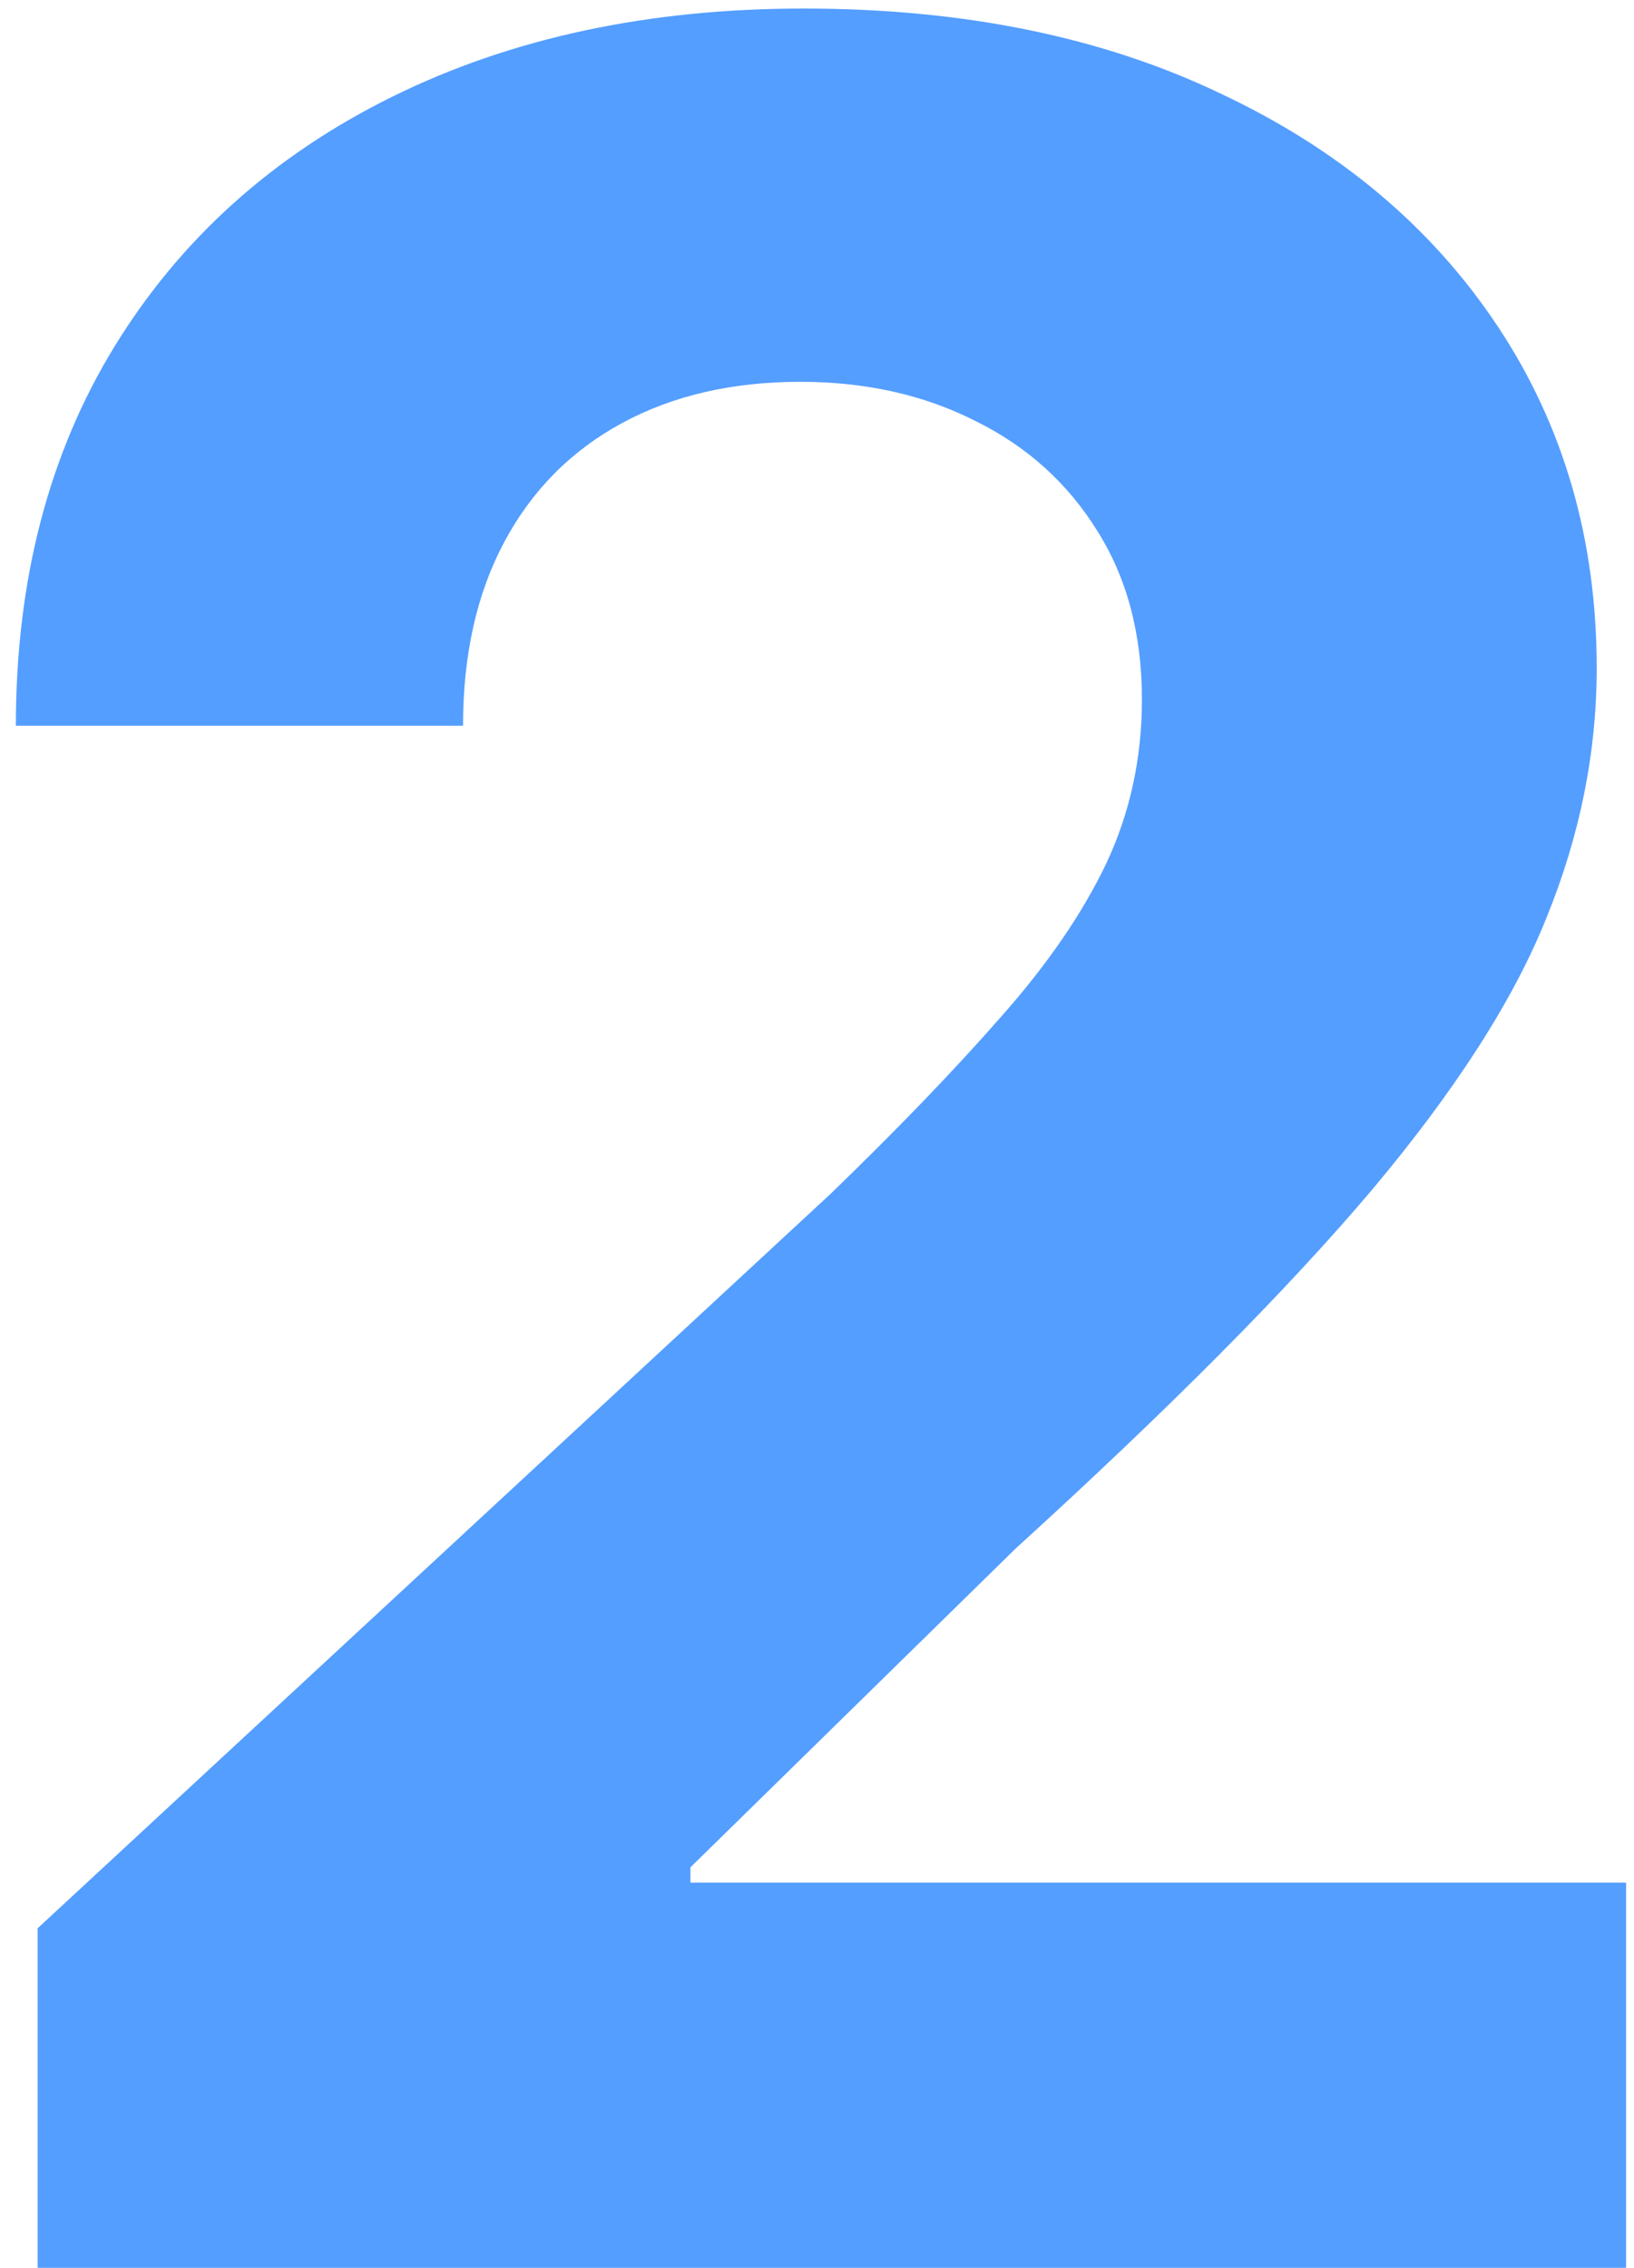 <svg width="80" height="111" viewBox="0 0 80 111" fill="none" xmlns="http://www.w3.org/2000/svg">
<path d="M1.842 111V94.381L40.674 58.425C43.977 55.229 46.746 52.353 48.984 49.796C51.256 47.239 52.979 44.736 54.151 42.285C55.322 39.8 55.908 37.119 55.908 34.242C55.908 31.046 55.18 28.294 53.724 25.986C52.269 23.642 50.28 21.849 47.758 20.606C45.237 19.327 42.379 18.688 39.182 18.688C35.844 18.688 32.932 19.363 30.447 20.712C27.961 22.062 26.043 23.997 24.694 26.518C23.345 29.04 22.67 32.041 22.67 35.521H0.777C0.777 28.383 2.393 22.186 5.624 16.93C8.856 11.675 13.383 7.609 19.207 4.732C25.031 1.856 31.743 0.418 39.342 0.418C47.155 0.418 53.955 1.803 59.744 4.572C65.567 7.307 70.095 11.107 73.327 15.972C76.558 20.837 78.174 26.412 78.174 32.697C78.174 36.817 77.357 40.883 75.724 44.896C74.126 48.908 71.267 53.365 67.148 58.266C63.028 63.131 57.222 68.972 49.729 75.79L33.803 91.398V92.144H79.612V111H1.842Z" fill="#549EFF"/>
</svg>
